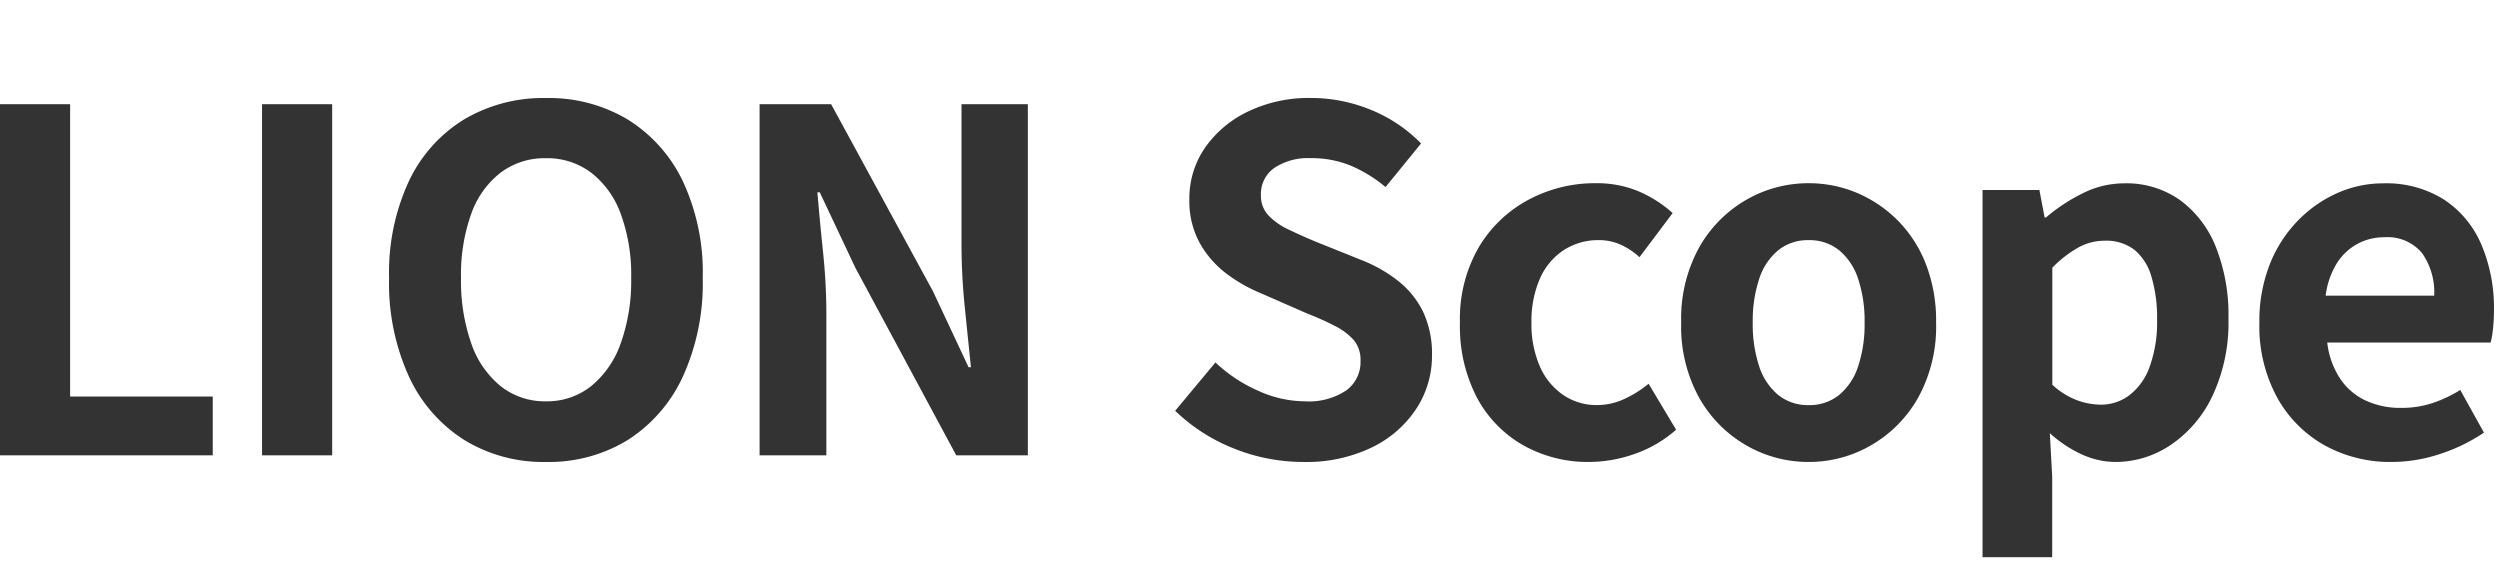 <svg width="153" height="35" fill="none" xmlns="http://www.w3.org/2000/svg"><path d="M0 27.866V6.377h4.292v17.889h8.729v3.6H0zm16.037 0V6.377h4.292v21.489h-4.292zm17.371.406a9.25 9.25 0 01-5-1.349 9.085 9.085 0 01-3.378-3.871 13.76 13.76 0 01-1.218-6.032 13.307 13.307 0 011.218-5.945 8.861 8.861 0 013.378-3.77 9.485 9.485 0 015-1.305 9.385 9.385 0 015.017 1.319 9.008 9.008 0 013.364 3.77 13.212 13.212 0 011.218 5.93 13.76 13.76 0 01-1.218 6.032 9.12 9.12 0 01-3.364 3.873 9.23 9.23 0 01-5.017 1.348zm0-3.712a4.334 4.334 0 002.77-.928 5.886 5.886 0 001.812-2.625c.45-1.28.666-2.631.638-3.988a10.835 10.835 0 00-.638-3.93 5.608 5.608 0 00-1.812-2.523 4.474 4.474 0 00-2.77-.884 4.474 4.474 0 00-2.77.884 5.513 5.513 0 00-1.8 2.523 11.06 11.06 0 00-.624 3.93 11.552 11.552 0 00.624 3.988 5.79 5.79 0 001.8 2.625 4.34 4.34 0 002.77.928zm13.079 3.306V6.377h4.379l6.235 11.455 2.175 4.64h.145a1854.1 1854.1 0 01-.377-3.683 37.97 37.97 0 01-.2-3.828V6.377h4.06v21.489h-4.382l-6.177-11.484-2.175-4.611h-.145c.097 1.16.213 2.388.348 3.683.133 1.262.2 2.53.2 3.8v8.612h-4.086zm33.263.406a11.37 11.37 0 01-4.205-.812 10.977 10.977 0 01-3.625-2.32l2.465-2.958a9.149 9.149 0 002.6 1.726 6.99 6.99 0 002.856.652c.9.062 1.797-.173 2.552-.667a2.148 2.148 0 00.87-1.8 1.886 1.886 0 00-.421-1.29 3.9 3.9 0 00-1.146-.856 17.856 17.856 0 00-1.682-.754l-2.845-1.245a9.479 9.479 0 01-2.074-1.174 6.055 6.055 0 01-1.653-1.871 5.308 5.308 0 01-.653-2.7 5.448 5.448 0 01.957-3.161 6.715 6.715 0 012.639-2.219 8.568 8.568 0 013.828-.827 9.62 9.62 0 013.683.725A9.052 9.052 0 0186.97 8.78l-2.175 2.668a8.476 8.476 0 00-2.117-1.305 6.294 6.294 0 00-2.465-.464 3.725 3.725 0 00-2.218.594 1.936 1.936 0 00-.826 1.668c-.016.46.15.909.464 1.247.35.357.763.647 1.218.855.503.242 1.054.489 1.653.74l2.813 1.131a8.81 8.81 0 012.277 1.3 5.474 5.474 0 011.508 1.885c.379.837.562 1.75.536 2.668a5.875 5.875 0 01-.942 3.219 6.765 6.765 0 01-2.7 2.378 9.227 9.227 0 01-4.246.908zm17.511 0a8.057 8.057 0 01-4.026-1.015 7.3 7.3 0 01-2.842-2.914 9.418 9.418 0 01-1.044-4.6 8.742 8.742 0 011.146-4.6 7.8 7.8 0 013.045-2.915 8.573 8.573 0 014.1-1.015 6.6 6.6 0 012.668.507 7.577 7.577 0 012.059 1.32l-2.03 2.7a4.354 4.354 0 00-1.189-.783 3.206 3.206 0 00-1.276-.261 3.876 3.876 0 00-2.189.623 4.013 4.013 0 00-1.45 1.755 6.472 6.472 0 00-.507 2.668 6.472 6.472 0 00.507 2.668 4.09 4.09 0 001.428 1.756c.61.416 1.334.634 2.073.624a3.95 3.95 0 001.682-.377 6.817 6.817 0 001.479-.928l1.682 2.813a7.576 7.576 0 01-2.566 1.493 8.484 8.484 0 01-2.75.481zm13.427 0a7.586 7.586 0 01-3.814-1.015 7.737 7.737 0 01-2.885-2.914 9.013 9.013 0 01-1.1-4.6 9.013 9.013 0 011.1-4.6 7.74 7.74 0 012.885-2.915 7.586 7.586 0 013.814-1.015 7.54 7.54 0 012.929.58 7.8 7.8 0 012.494 1.668 7.783 7.783 0 011.74 2.668 9.58 9.58 0 01.638 3.611 9.013 9.013 0 01-1.1 4.6 7.737 7.737 0 01-2.885 2.914 7.586 7.586 0 01-3.811 1.018h-.005zm0-3.48a2.874 2.874 0 001.873-.626 3.78 3.78 0 001.16-1.754c.278-.861.41-1.763.392-2.668a8.159 8.159 0 00-.392-2.668 3.783 3.783 0 00-1.16-1.755 2.874 2.874 0 00-1.87-.623 2.874 2.874 0 00-1.871.623 3.783 3.783 0 00-1.16 1.755 8.159 8.159 0 00-.392 2.668 8.159 8.159 0 00.392 2.668 3.78 3.78 0 001.16 1.754 2.874 2.874 0 001.873.626h-.005zm10.643 9.309V11.626h3.48l.319 1.682h.087a10.757 10.757 0 012.247-1.479 5.664 5.664 0 012.538-.609 5.674 5.674 0 013.422 1.03 6.562 6.562 0 012.189 2.871c.542 1.39.804 2.873.769 4.365.046 1.64-.292 3.27-.986 4.756a7.446 7.446 0 01-2.566 3 6.034 6.034 0 01-3.35 1.03 5.004 5.004 0 01-2.074-.464 7.523 7.523 0 01-1.957-1.3l.145 2.639v4.954h-4.263zm7.23-9.335a2.9 2.9 0 001.74-.566 3.79 3.79 0 001.247-1.726 7.959 7.959 0 00.464-2.929 8.664 8.664 0 00-.348-2.625 3.304 3.304 0 00-1.044-1.638 2.857 2.857 0 00-1.827-.551 3.345 3.345 0 00-1.58.406 6.917 6.917 0 00-1.61 1.247v7.163c.445.417.967.742 1.537.957.456.166.936.255 1.421.262zm17.8 3.506a8.276 8.276 0 01-4.089-1.015 7.514 7.514 0 01-2.911-2.929 9.123 9.123 0 01-1.087-4.582 9.5 9.5 0 01.624-3.538 8.07 8.07 0 011.711-2.682 7.749 7.749 0 012.436-1.711 6.864 6.864 0 012.8-.594 6.623 6.623 0 013.741 1 6.21 6.21 0 012.277 2.755 9.92 9.92 0 01.768 4.017 10.4 10.4 0 01-.058 1.116 5.769 5.769 0 01-.145.856h-10c.086.784.354 1.538.783 2.2.389.584.93 1.05 1.566 1.348a5.06 5.06 0 002.175.45 6.115 6.115 0 001.856-.275 8.04 8.04 0 001.76-.822l1.45 2.61c-.825.555-1.723.993-2.668 1.3a9.392 9.392 0 01-2.989.496zm-4.029-10.179h6.641a4.18 4.18 0 00-.74-2.6 2.75 2.75 0 00-2.335-.972 3.414 3.414 0 00-1.6.392 3.406 3.406 0 00-1.276 1.189 4.88 4.88 0 00-.69 1.991z" fill="#333"/></svg>